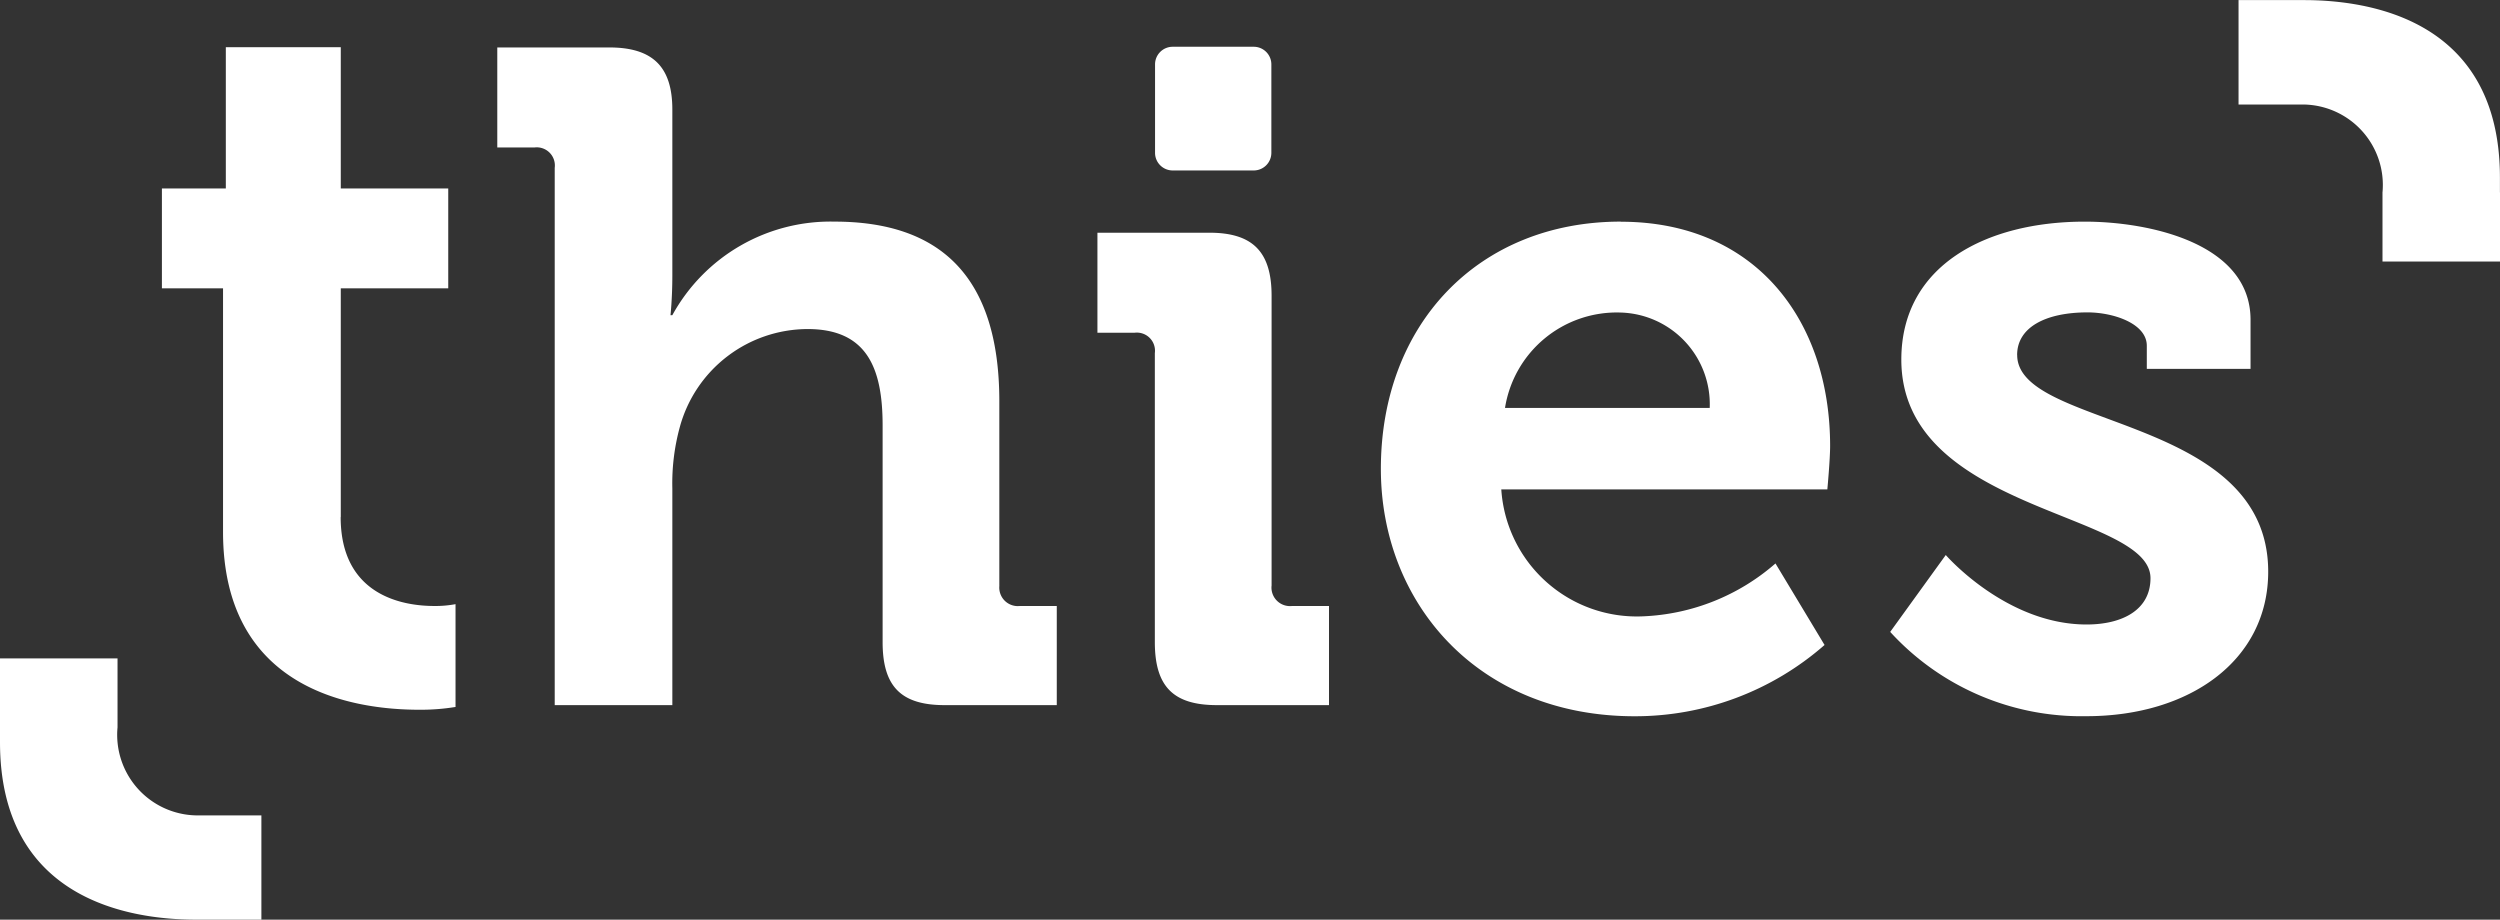 <svg id="Logo" xmlns="http://www.w3.org/2000/svg" width="108.736" height="40" viewBox="0 0 108.736 40">
  <rect x="0" y="0" width="108.736" height="40" fill="#333333" stroke="none"/>
  <path id="Pfad_1" data-name="Pfad 1" d="M286.958,450.633v-9.951h4.674V436.34h-4.674v-6.146h-5v6.146h-2.78v4.342h2.659v10.595c0,6.889,5.681,7.735,8.541,7.735a9.427,9.427,0,0,0,1.571-.121v-4.472a4.718,4.718,0,0,1-.927.08c-1.41,0-4.069-.483-4.069-3.867" transform="translate(-272.136 -428.142)" fill="#fff"/>
  <path id="Pfad_2" data-name="Pfad 2" d="M374.362,453.664v-8.018c0-5.439-2.578-7.815-7.171-7.815a7.846,7.846,0,0,0-7.051,4.069h-.08s.08-.725.08-1.732v-7.212c0-1.853-.846-2.7-2.739-2.7h-4.875v4.351h1.612a.789.789,0,0,1,.886.886v23.367h5.116v-9.427a9.272,9.272,0,0,1,.323-2.659,5.779,5.779,0,0,1,5.56-4.27c2.578,0,3.263,1.692,3.263,4.19v9.427c0,1.934.806,2.74,2.7,2.74h4.875V454.55h-1.611a.806.806,0,0,1-.886-.886" transform="translate(-330.897 -428.192)" fill="#fff"/>
  <path id="Pfad_3" data-name="Pfad 3" d="M491.392,486.133v-12.61c0-1.894-.806-2.74-2.7-2.74h-4.875v4.351h1.611a.789.789,0,0,1,.886.886v12.57c0,1.934.806,2.74,2.7,2.74h4.875v-4.311h-1.612a.806.806,0,0,1-.886-.886" transform="translate(-436.085 -460.661)" fill="#fff"/>
  <path id="Pfad_4" data-name="Pfad 4" d="M556.249,468.351c-6.164,0-10.434,4.432-10.434,10.757,0,5.842,4.23,10.757,11.039,10.757a12.5,12.5,0,0,0,8.259-3.1l-2.135-3.546a9.339,9.339,0,0,1-5.761,2.3,5.908,5.908,0,0,1-6.164-5.52h14.181s.121-1.289.121-1.893c0-5.439-3.223-9.75-9.105-9.75m-5.036,8.1a4.923,4.923,0,0,1,5.036-4.15,3.99,3.99,0,0,1,3.868,4.15Z" transform="translate(-485.755 -458.712)" fill="#fff"/>
  <path id="Pfad_5" data-name="Pfad 5" d="M662.768,474.153c0-1.208,1.248-1.853,3.061-1.853,1.128,0,2.579.484,2.579,1.451v1.007h4.512v-2.135c0-3.344-4.432-4.27-7.212-4.27-4.271,0-7.977,1.893-7.977,6,0,6.648,10.837,6.607,10.837,9.508,0,1.37-1.209,2.014-2.78,2.014-3.505,0-6.124-3.022-6.124-3.022l-2.417,3.344a11.264,11.264,0,0,0,8.541,3.666c4.472,0,7.9-2.417,7.9-6.285,0-6.849-10.918-6.2-10.918-9.427" transform="translate(-575.034 -458.713)" fill="#fff"/>
  <path id="Pfad_6" data-name="Pfad 6" d="M248.852,566.9h0v-3H243.74l0,3.64c0,6.879,5.672,7.724,8.528,7.724v0h2.841v-4.535H252.27a3.505,3.505,0,0,1-3.418-3.828" transform="translate(-243.74 -535.264)" fill="#fff"/>
  <path id="Pfad_7" data-name="Pfad 7" d="M744.81,428.243V427.6c0-6.879-5.672-7.723-8.528-7.723l-2.841,0v4.542h2.843a3.5,3.5,0,0,1,3.418,3.828v3h5.112v-3Z" transform="translate(-636.077 -419.873)" fill="#fff"/>
  <path id="Pfad_8" data-name="Pfad 8" d="M497.183,435.485h3.525a.767.767,0,0,0,.767-.766v-3.847a.767.767,0,0,0-.767-.767h-3.525a.767.767,0,0,0-.767.767v3.847a.767.767,0,0,0,.767.766" transform="translate(-446.178 -428.071)" fill="#fff"/>
</svg>
